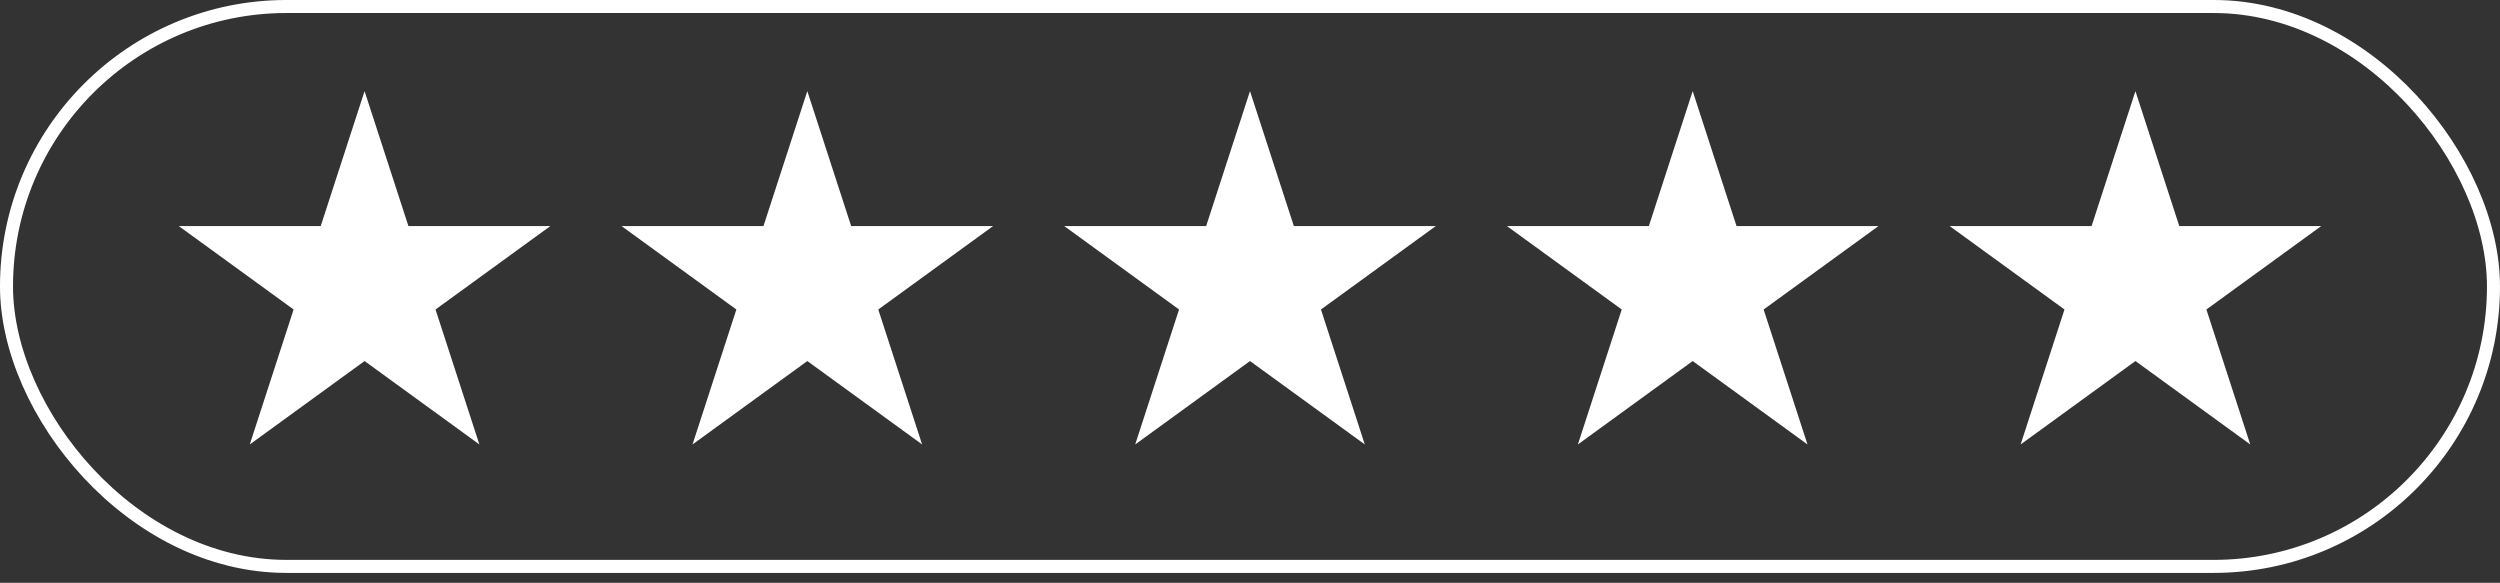 <?xml version="1.0" encoding="UTF-8"?> <svg xmlns="http://www.w3.org/2000/svg" width="163" height="38" viewBox="0 0 163 38" fill="none"><rect x="0" y="0" width="163" height="38" fill="#333333" stroke="none"/><path d="M23.77 5.941L26.629 14.741H35.881L28.396 20.179L31.255 28.978L23.77 23.54L16.285 28.978L19.143 20.179L11.658 14.741H20.91L23.77 5.941Z" fill="white"></path><path d="M52.637 5.941L55.496 14.741H64.748L57.263 20.179L60.122 28.978L52.637 23.54L45.152 28.978L48.011 20.179L40.526 14.741H49.778L52.637 5.941Z" fill="white"></path><path d="M81.5 5.941L84.359 14.741H93.611L86.126 20.179L88.985 28.978L81.5 23.54L74.015 28.978L76.874 20.179L69.389 14.741H78.641L81.5 5.941Z" fill="white"></path><path d="M110.363 5.941L113.222 14.741H122.474L114.989 20.179L117.848 28.978L110.363 23.54L102.878 28.978L105.737 20.179L98.252 14.741H107.504L110.363 5.941Z" fill="white"></path><path d="M139.23 5.941L142.09 14.741H151.342L143.857 20.179L146.716 28.978L139.23 23.54L131.745 28.978L134.604 20.179L127.119 14.741H136.371L139.23 5.941Z" fill="white"></path><rect x="0.424" y="0.424" width="162.151" height="36.505" rx="18.253" stroke="white" stroke-width="0.849"></rect></svg> 